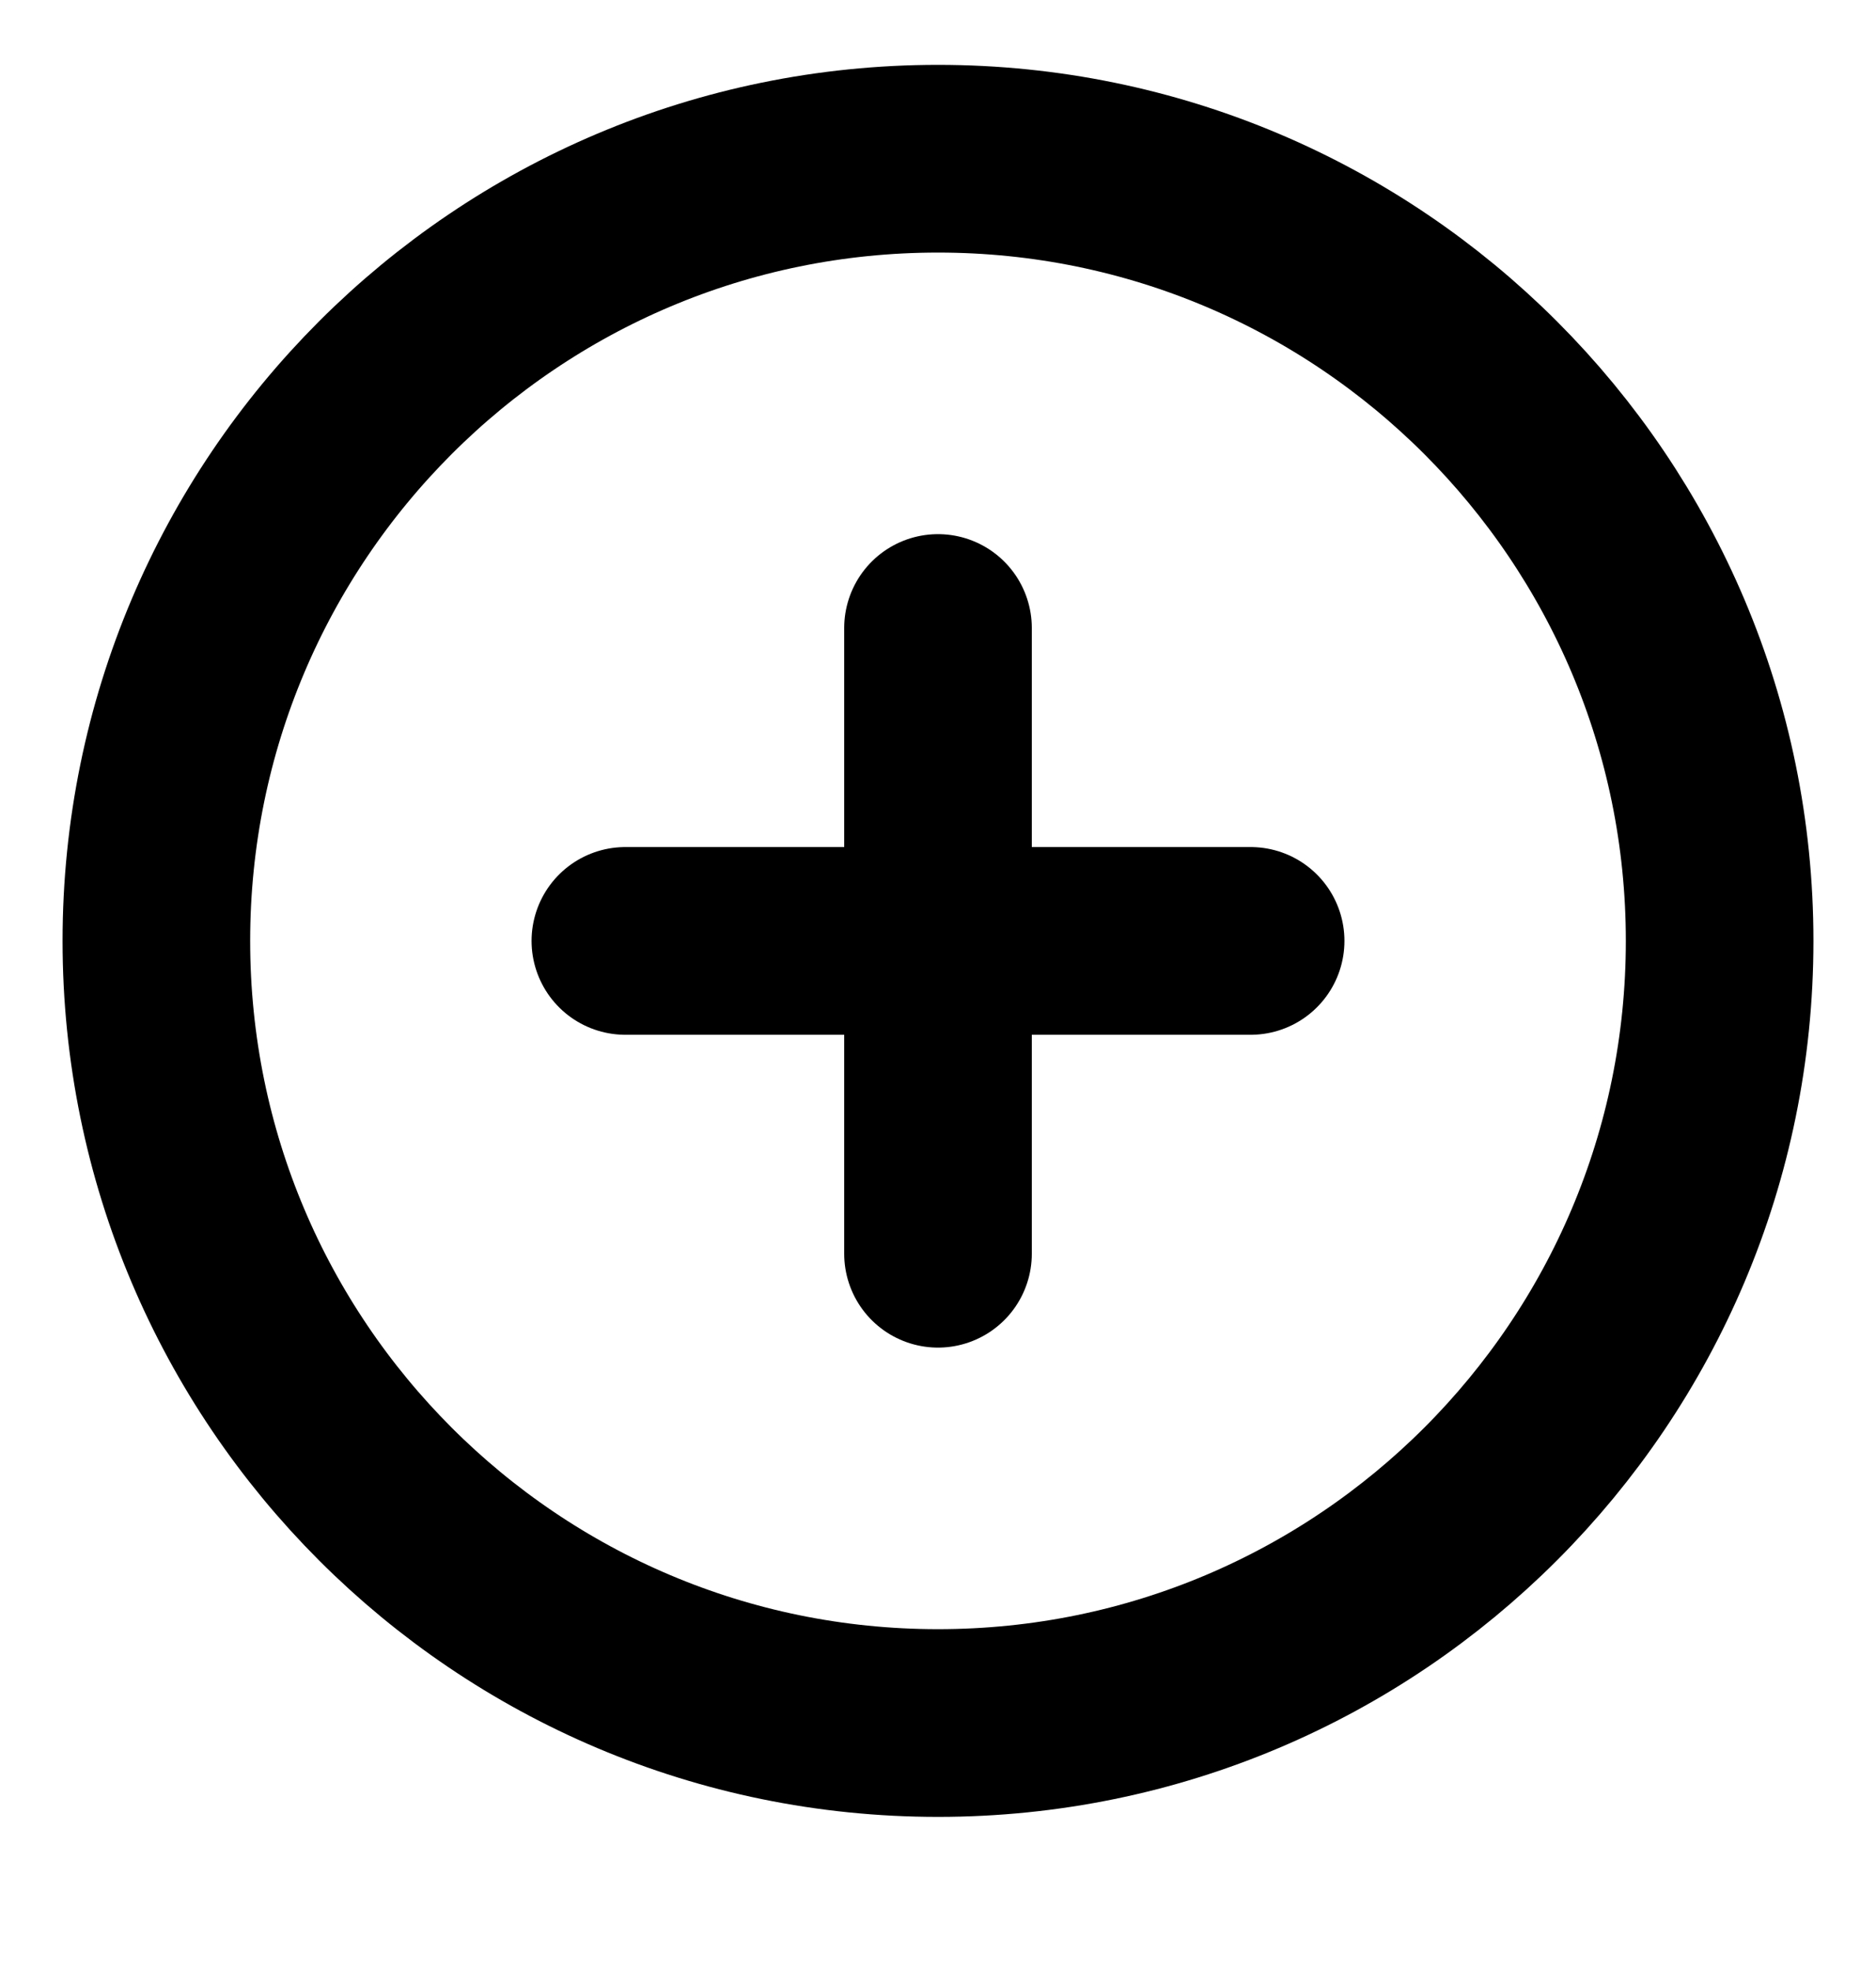 <svg width="20" height="21" viewBox="0 0 20 21" fill="none" xmlns="http://www.w3.org/2000/svg">
<g clip-path="url(#clip0_1429_11278)">
<path d="M10 6.691V10.025M10 10.025V13.358M10 10.025H13.333M10 10.025H6.667" stroke="black" stroke-width="2" stroke-linecap="round"/>
<path d="M10 18.358C14.602 18.358 18.333 14.627 18.333 10.025C18.333 5.422 14.602 1.691 10 1.691C5.397 1.691 1.667 5.422 1.667 10.025C1.667 14.627 5.397 18.358 10 18.358Z" stroke="black" stroke-width="2"/>
</g>
<defs>
<clipPath id="clip0_1429_11278">
<rect width="20" height="20" fill="white" transform="translate(0 0.023)"/>
</clipPath>
</defs>
</svg>
